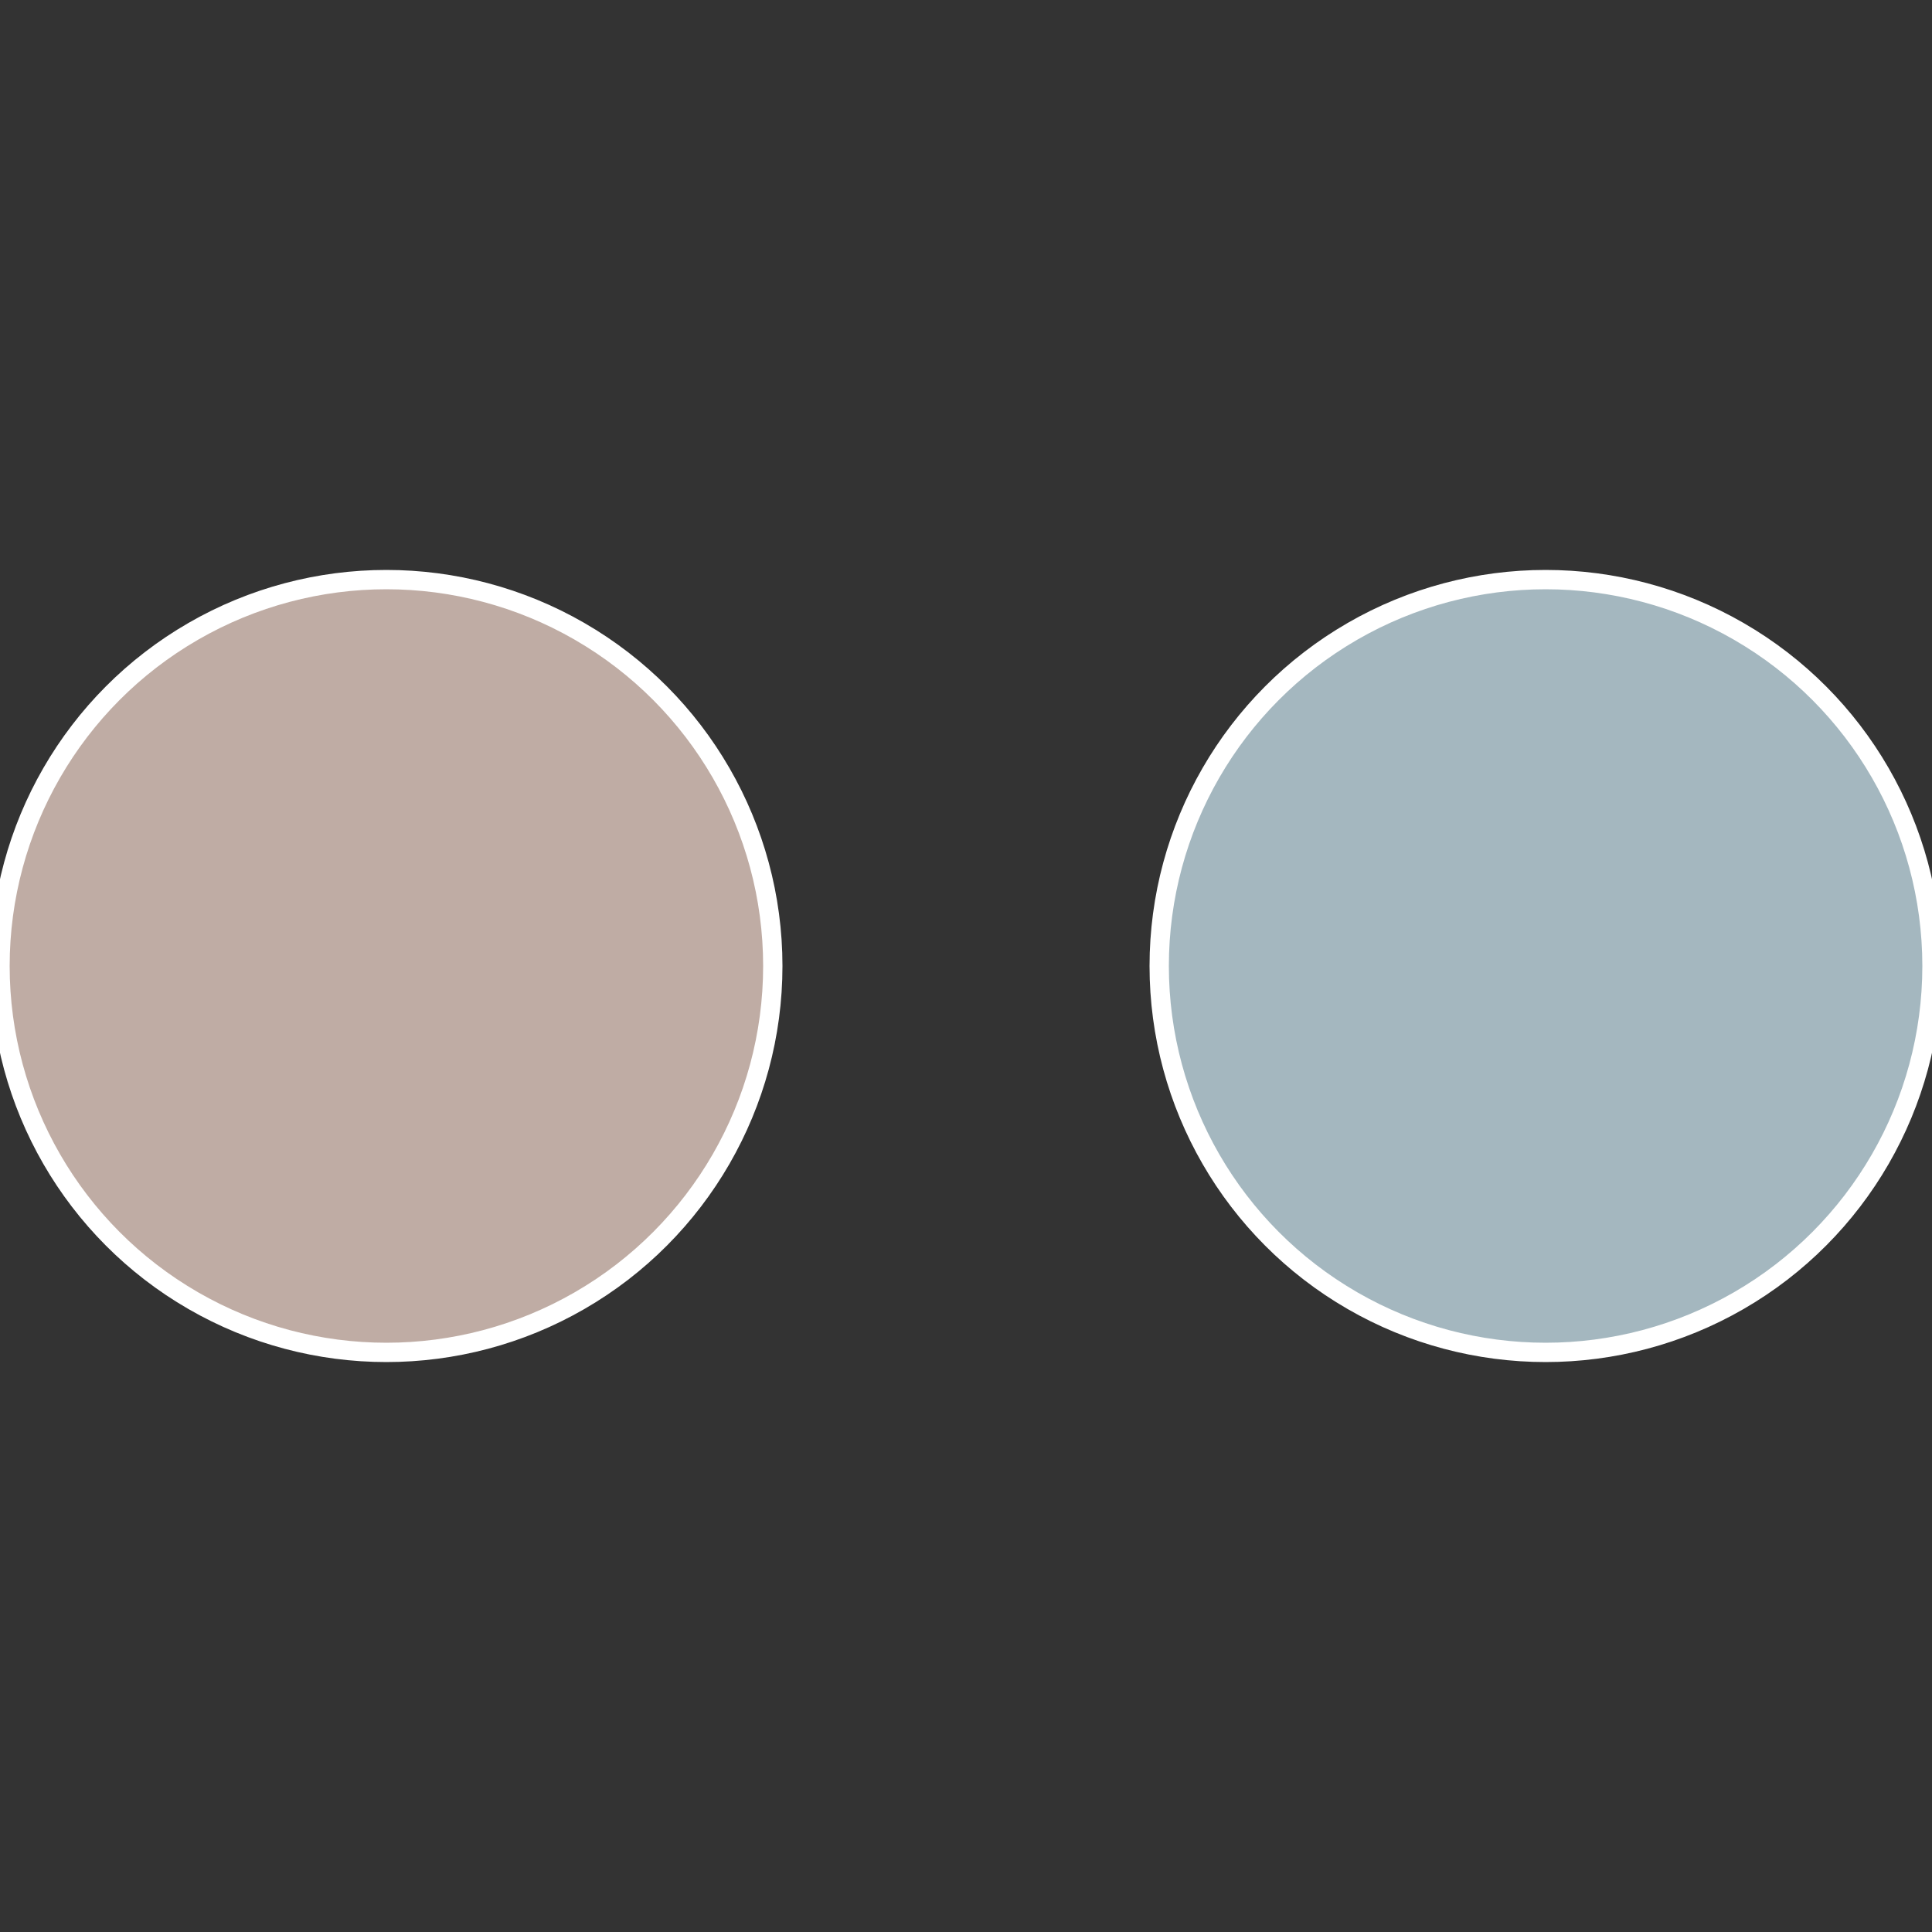 <?xml version="1.0" standalone="no"?>
<svg width="500" height="500" viewBox="-1 -1 2 2" xmlns="http://www.w3.org/2000/svg">
 
                <rect x="-1" y="-1" width="2" height="2" fill="#333333" stroke="none"/>
 
                <circle cx="0.6" cy="0" r="0.4" fill="#a4b7bf" stroke="#fff" stroke-width="1%" />
             
                <circle cx="-0.6" cy="7.3478807948841E-17" r="0.4" fill="#bfaca4" stroke="#fff" stroke-width="1%" />
            </svg>
